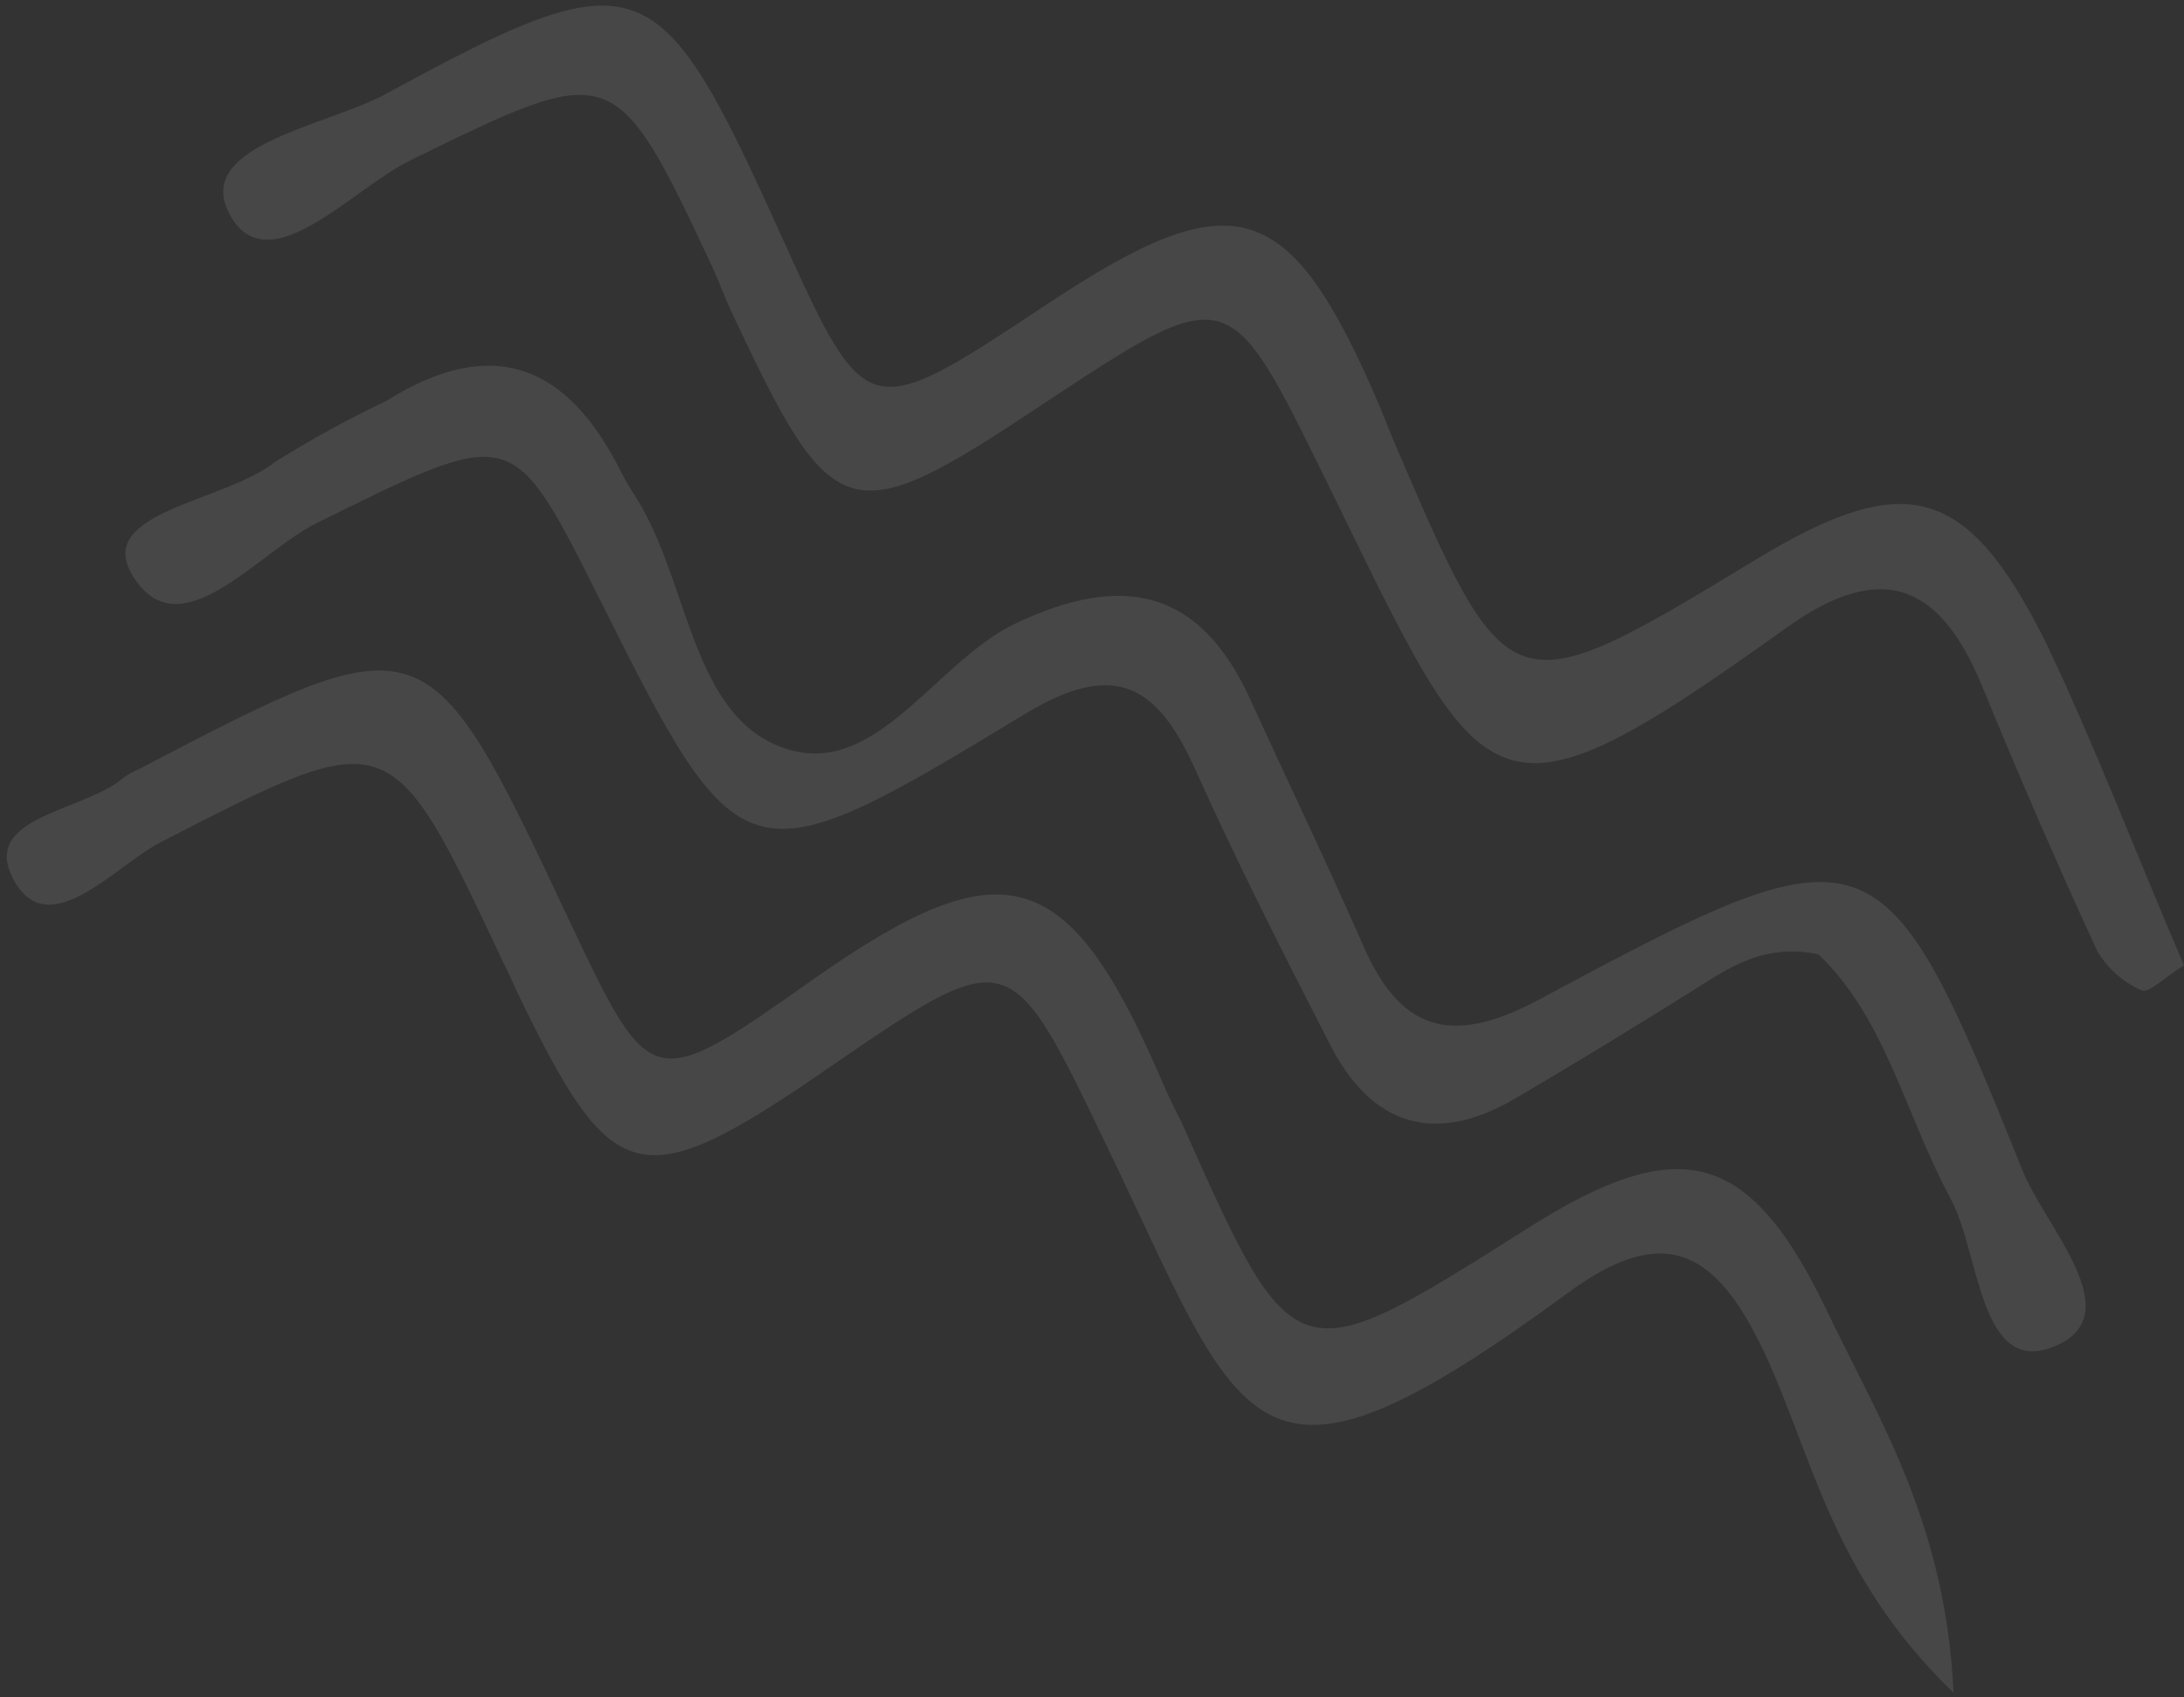 <?xml version="1.0" encoding="UTF-8"?> <svg xmlns="http://www.w3.org/2000/svg" width="121" height="94" viewBox="0 0 121 94" fill="none"><rect x="0" y="0" width="121" height="94" fill="#333333" stroke="none"/> <g opacity="0.1"> <path d="M100.737 52.853C97.647 52.224 95.71 53.661 93.721 54.907C90.457 56.942 87.184 58.951 83.886 60.876C79.399 63.486 75.927 62.282 73.657 57.798C71.094 52.813 68.557 47.801 66.253 42.69C64.171 38.031 61.853 36.471 56.798 39.541C41.166 49.01 41.056 48.85 32.971 32.685C28.34 23.468 28.301 23.662 17.501 28.994C14.282 30.586 9.865 36.207 7.299 31.795C5.287 28.332 12.455 27.807 15.242 25.582C17.24 24.333 19.311 23.199 21.439 22.186C27.29 18.518 31.441 20.221 34.38 26.084C34.649 26.609 34.949 27.117 35.275 27.611C38.078 32.098 38.295 39.123 42.883 41.214C48.297 43.675 51.648 36.709 56.267 34.532C62.198 31.717 66.486 32.598 69.281 38.767C71.367 43.33 73.544 47.854 75.56 52.448C77.737 57.394 80.718 57.826 85.405 55.294C103.726 45.455 104.335 45.603 112.044 64.808C113.276 67.924 118.05 72.784 113.86 74.558C109.67 76.335 109.718 69.456 108.067 66.383C105.553 61.744 104.464 56.375 100.737 52.853Z" fill="white"></path> <path d="M108.233 93.761C101.441 87.211 100.423 80.571 97.725 74.865C95.031 69.157 92.146 67.731 86.884 71.598C69.228 84.534 69.001 79.437 61.263 63.353C55.914 52.261 56.012 52.205 45.693 59.297C35.373 66.387 33.894 65.834 28.612 54.863C28.368 54.324 28.127 53.788 27.86 53.261C21.61 39.991 21.683 40.098 8.93 46.632C6.348 47.965 2.7 52.289 0.763 48.739C-1.176 45.192 4.681 44.981 6.87 43.053C7.114 42.882 7.378 42.736 7.653 42.621C23.639 34.272 23.673 34.286 31.511 50.925C36.083 60.577 36.083 60.577 45.176 54.159C55.577 46.87 59.175 47.855 64.297 59.699C64.642 60.504 65.021 61.326 65.414 62.056C71.712 76.207 71.712 76.207 84.574 68.071C93.013 62.71 96.906 63.586 101.236 72.642C104.096 78.609 107.798 84.376 108.233 93.761Z" fill="white"></path> <path d="M121 53.465C119.953 54.116 119.049 55.031 118.662 54.857C117.624 54.405 116.754 53.636 116.184 52.656C113.958 47.826 111.84 42.949 109.827 38.026C107.515 32.416 104.324 30.942 98.986 34.762C82.306 46.695 82.368 44.731 73.413 26.494C68.047 15.588 68.117 15.56 57.713 22.427C46.967 29.576 46.145 29.247 40.534 17.286C40.15 16.48 39.858 15.636 39.49 14.839C34.062 3.236 33.978 3.394 22.786 8.855C19.516 10.427 14.759 15.894 12.671 11.768C10.805 8.038 18.065 6.997 21.388 5.198C35.525 -2.5 36.493 -1.958 43.265 13.011C48.005 23.477 48.005 23.474 57.974 16.873C68.397 9.958 71.434 10.814 76.444 22.514L77.103 24.156C83.578 39.292 83.578 39.292 97.293 30.985C105.547 25.989 108.943 26.817 113.307 35.506C116.08 41.301 118.367 47.363 121 53.465Z" fill="white"></path> </g> </svg> 